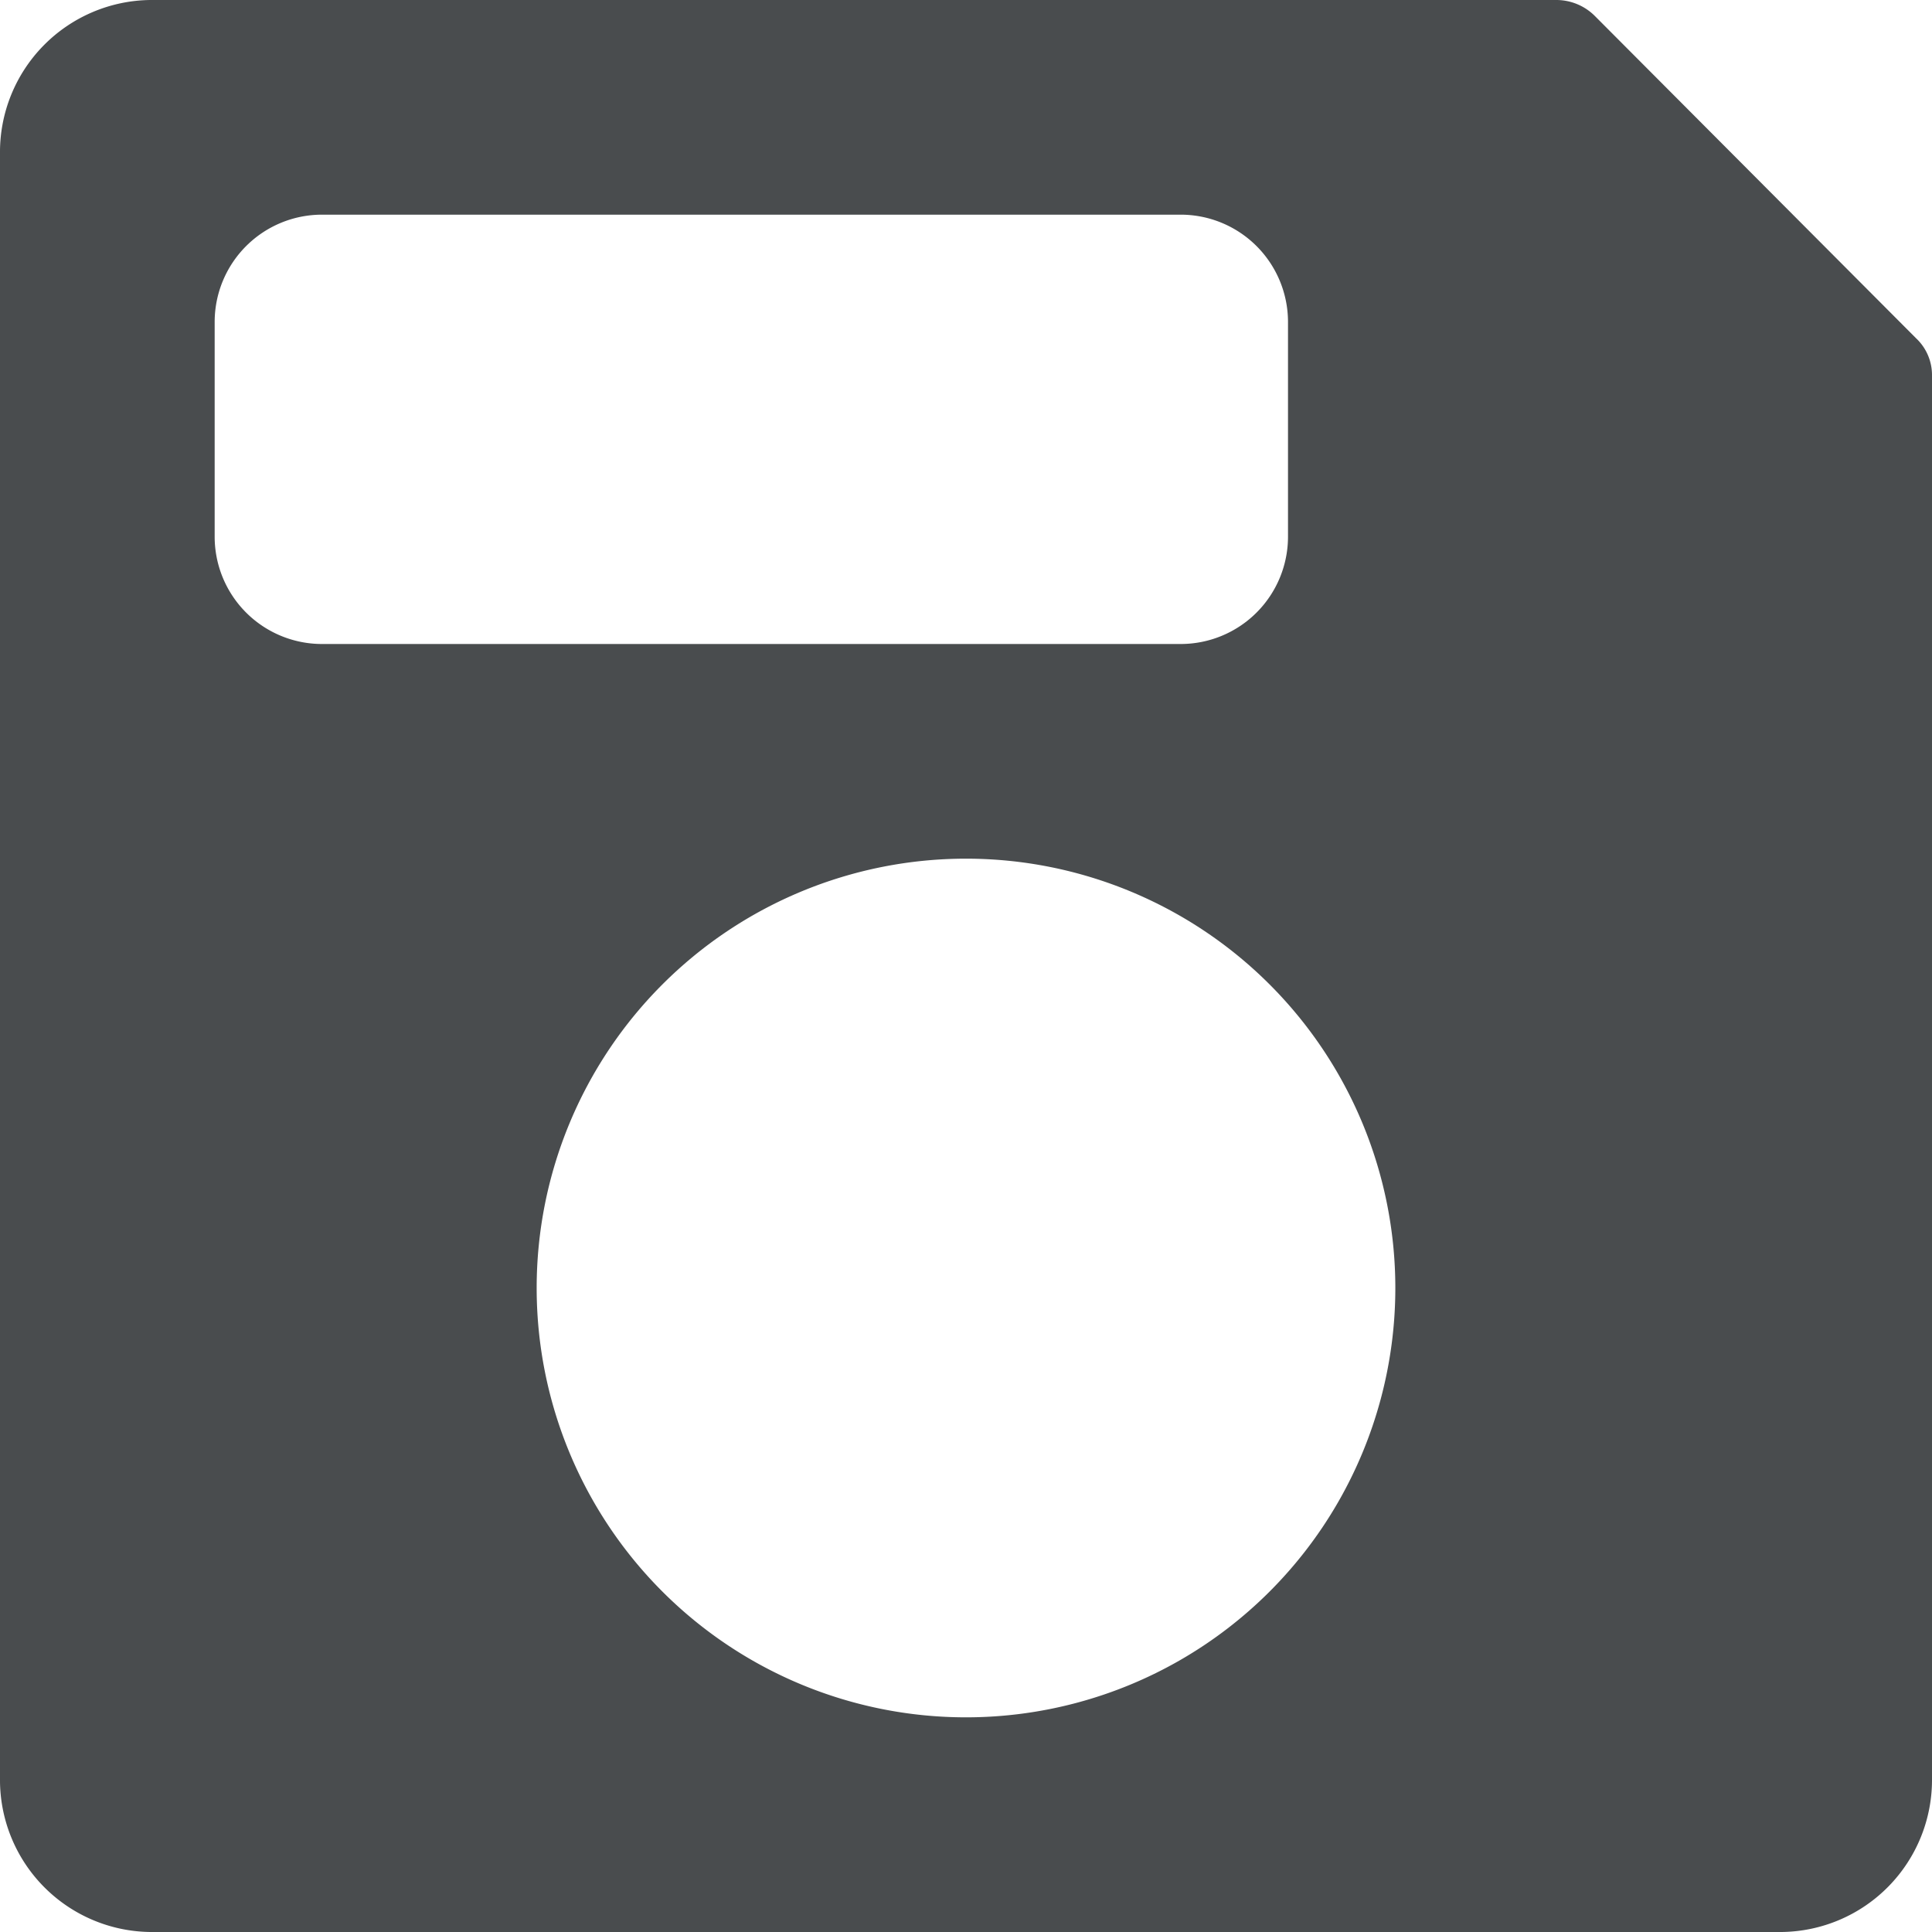 <?xml version="1.0" encoding="utf-8"?><!-- Uploaded to: SVG Repo, www.svgrepo.com, Generator: SVG Repo Mixer Tools -->
<svg width="800px" height="800px" viewBox="0 0 18 18" xmlns="http://www.w3.org/2000/svg">
  <path fill="#494c4e" d="M17.85 3.15l-2.99-3A.508.508 0 0 0 14.5 0H1.4A1.417 1.417 0 0 0 0 1.43v15.14A1.417 1.417 0 0 0 1.4 18h15.2a1.417 1.417 0 0 0 1.4-1.43V3.5a.47.47 0 0 0-.15-.35zM2 5V3a1 1 0 0 1 1-1h8a1 1 0 0 1 1 1v2a1 1 0 0 1-1 1H3a1 1 0 0 1-1-1zm7 11a4 4 0 1 1 4-4 4 4 0 0 1-4 4z"/>
</svg>